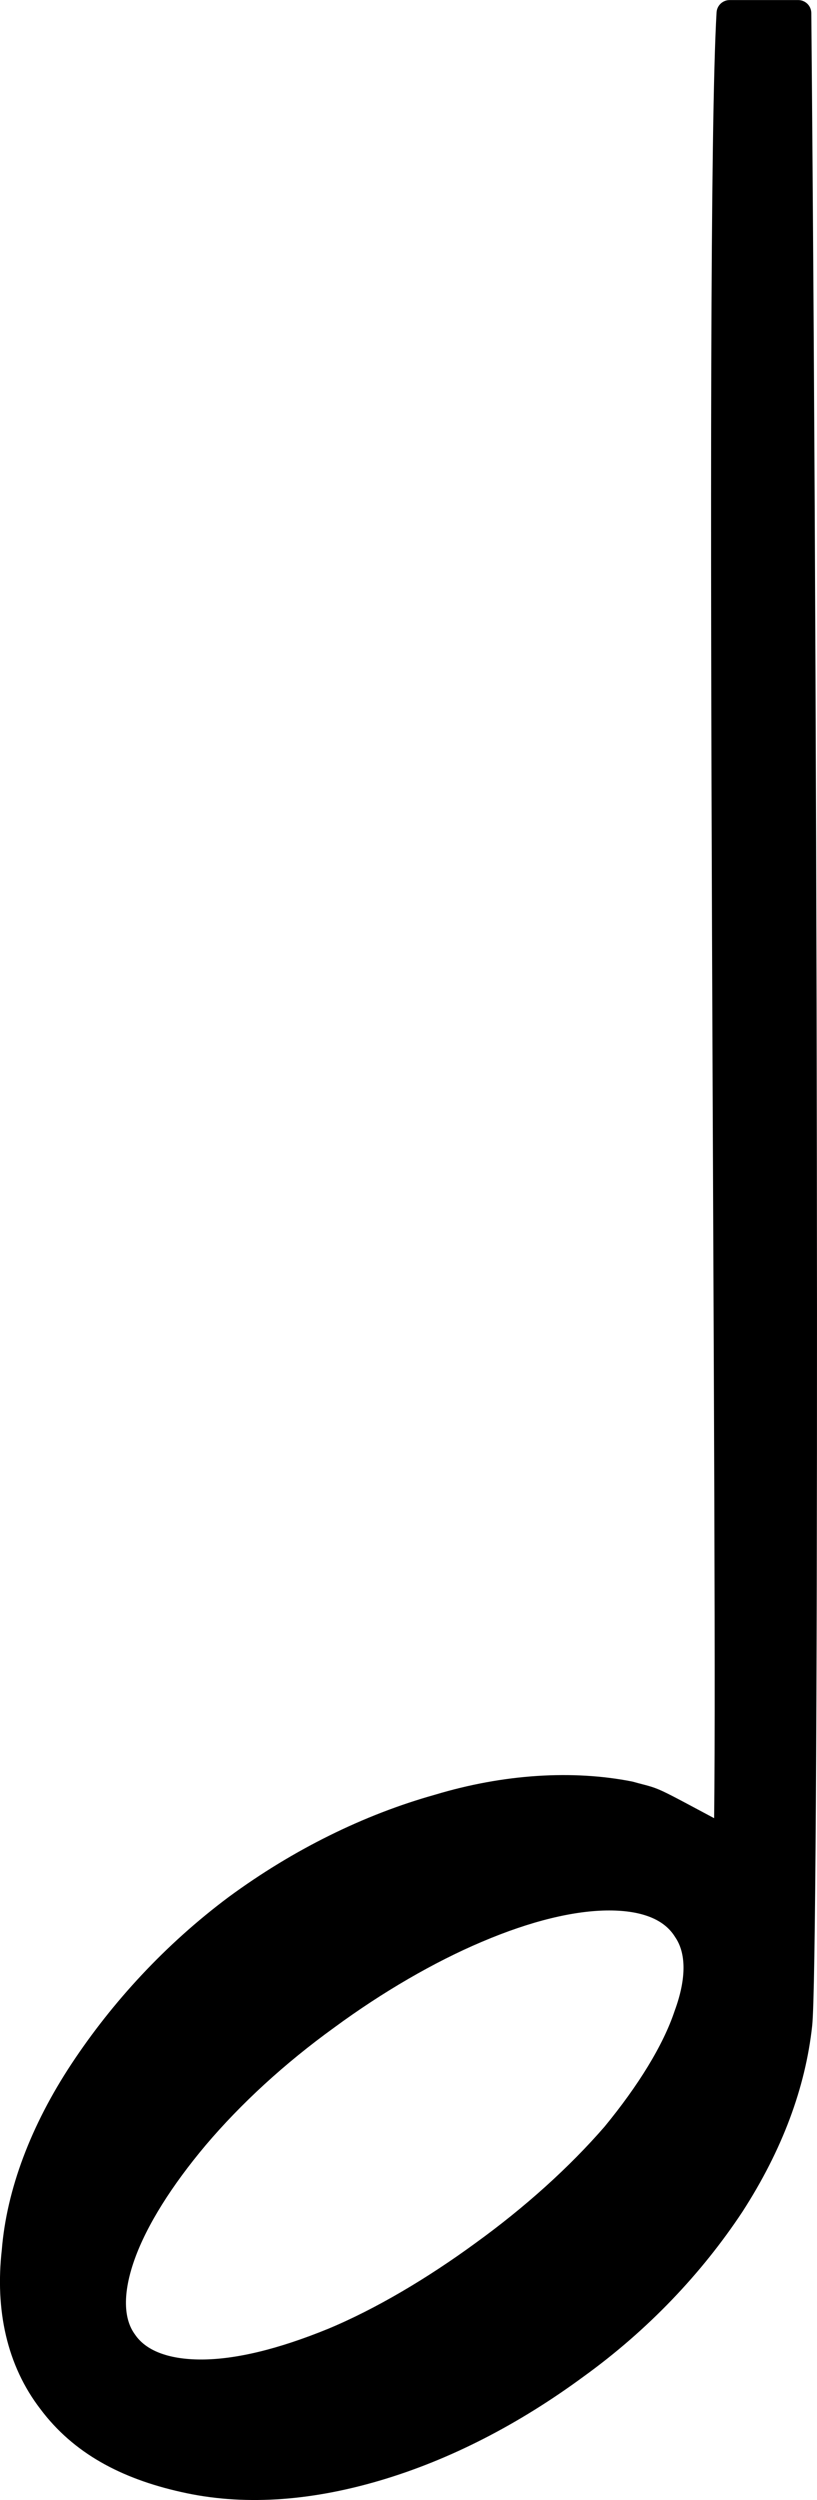 <?xml version="1.0" encoding="UTF-8"?>
<svg width="8.812mm" height="26.934mm" fill-rule="evenodd" stroke-linejoin="round" stroke-width="28.222" preserveAspectRatio="xMidYMid" version="1.2" viewBox="0 0 881.25 2693.4" xml:space="preserve" xmlns="http://www.w3.org/2000/svg" xmlns:ooo="http://xml.openoffice.org/svg/export">
 <defs class="ClipPathGroup">
  <clipPath id="a">
   <rect width="3810" height="3810"/>
  </clipPath>
  
 </defs>
 <defs class="TextShapeIndex">
  
 </defs>
 <defs class="EmbeddedBulletChars">
  
  
  
  
  
  
  
  
  
  
 </defs>
 <g transform="translate(-1620 -491.89)">
  <g class="Master_Slide">
   
   
  </g>
 </g>
 <g class="SlideGroup" transform="translate(-1620 -491.89)">
  
   
    <g class="Slide" clip-path="url(#a)">
     <g class="Page">
      <g class="com.sun.star.drawing.ClosedBezierShape">
       
        <rect class="BoundingBox" x="1633" y="505" width="856" height="2668" fill="none"/>
        <path d="m2360 2571c-15-24-44-35-83-35-40 0-89 12-143 35-52 22-109 55-162 94-54 39-102 83-141 129-37 44-65 88-79 127s-14 72 2 94c15 22 44 33 83 33 40 0 88-12 142-34 53-22 110-56 162-94 54-39 103-83 142-128 37-45 65-90 78-129 14-38 14-70-1-92zm121-2065c8 906 8 2103 1 2167s-31 129-73 194c-43 65-100 125-168 174-68 50-141 88-216 110s-144 26-206 12c-63-14-111-40-144-84-34-44-46-100-39-162 5-62 30-129 73-194s99-126 166-176c68-50 143-87 218-108 73-22 145-26 206-14 32 9 13 0 105 49 5-219-11-1728 3-1968z"/>
        <path d="m2360 2571c-15-24-44-35-83-35-40 0-89 12-143 35-52 22-109 55-162 94-54 39-102 83-141 129-37 44-65 88-79 127s-14 72 2 94c15 22 44 33 83 33 40 0 88-12 142-34 53-22 110-56 162-94 54-39 103-83 142-128 37-45 65-90 78-129 14-38 14-70-1-92z" fill="none" stroke="#000"/>
        <path d="m2481 506c8 906 8 2103 1 2167s-31 129-73 194c-43 65-100 125-168 174-68 50-141 88-216 110s-144 26-206 12c-63-14-111-40-144-84-34-44-46-100-39-162 5-62 30-129 73-194s99-126 166-176c68-50 143-87 218-108 73-22 145-26 206-14 32 9 13 0 105 49 5-219-11-1728 3-1968z" fill="none" stroke="#000"/>
       
      </g>
     </g>
    </g>
   
  
 </g>&lt;!-- This image is part of a music vectors set created that I, Jeramee Sikorski, created to make music lessons for my daughters. These images are licensed under the Creative Commons license CC0 as it exists on 16 March 2021.  They were initially offered to the public at https://publicdomainvectors.org/. (I also plan to make backup copies available at https://drjeramee.blogspot.com/).  They are FREE to use, so share the love.  While optional, I do ask that you please keep my name on the images or mention me in projects that make substantial use of the images in the set, so I can see the great work you do to make the world a more beautiful place, unless you’re a bigot or white supremacist, in which case you need to go make your own images. --&gt;</svg>
